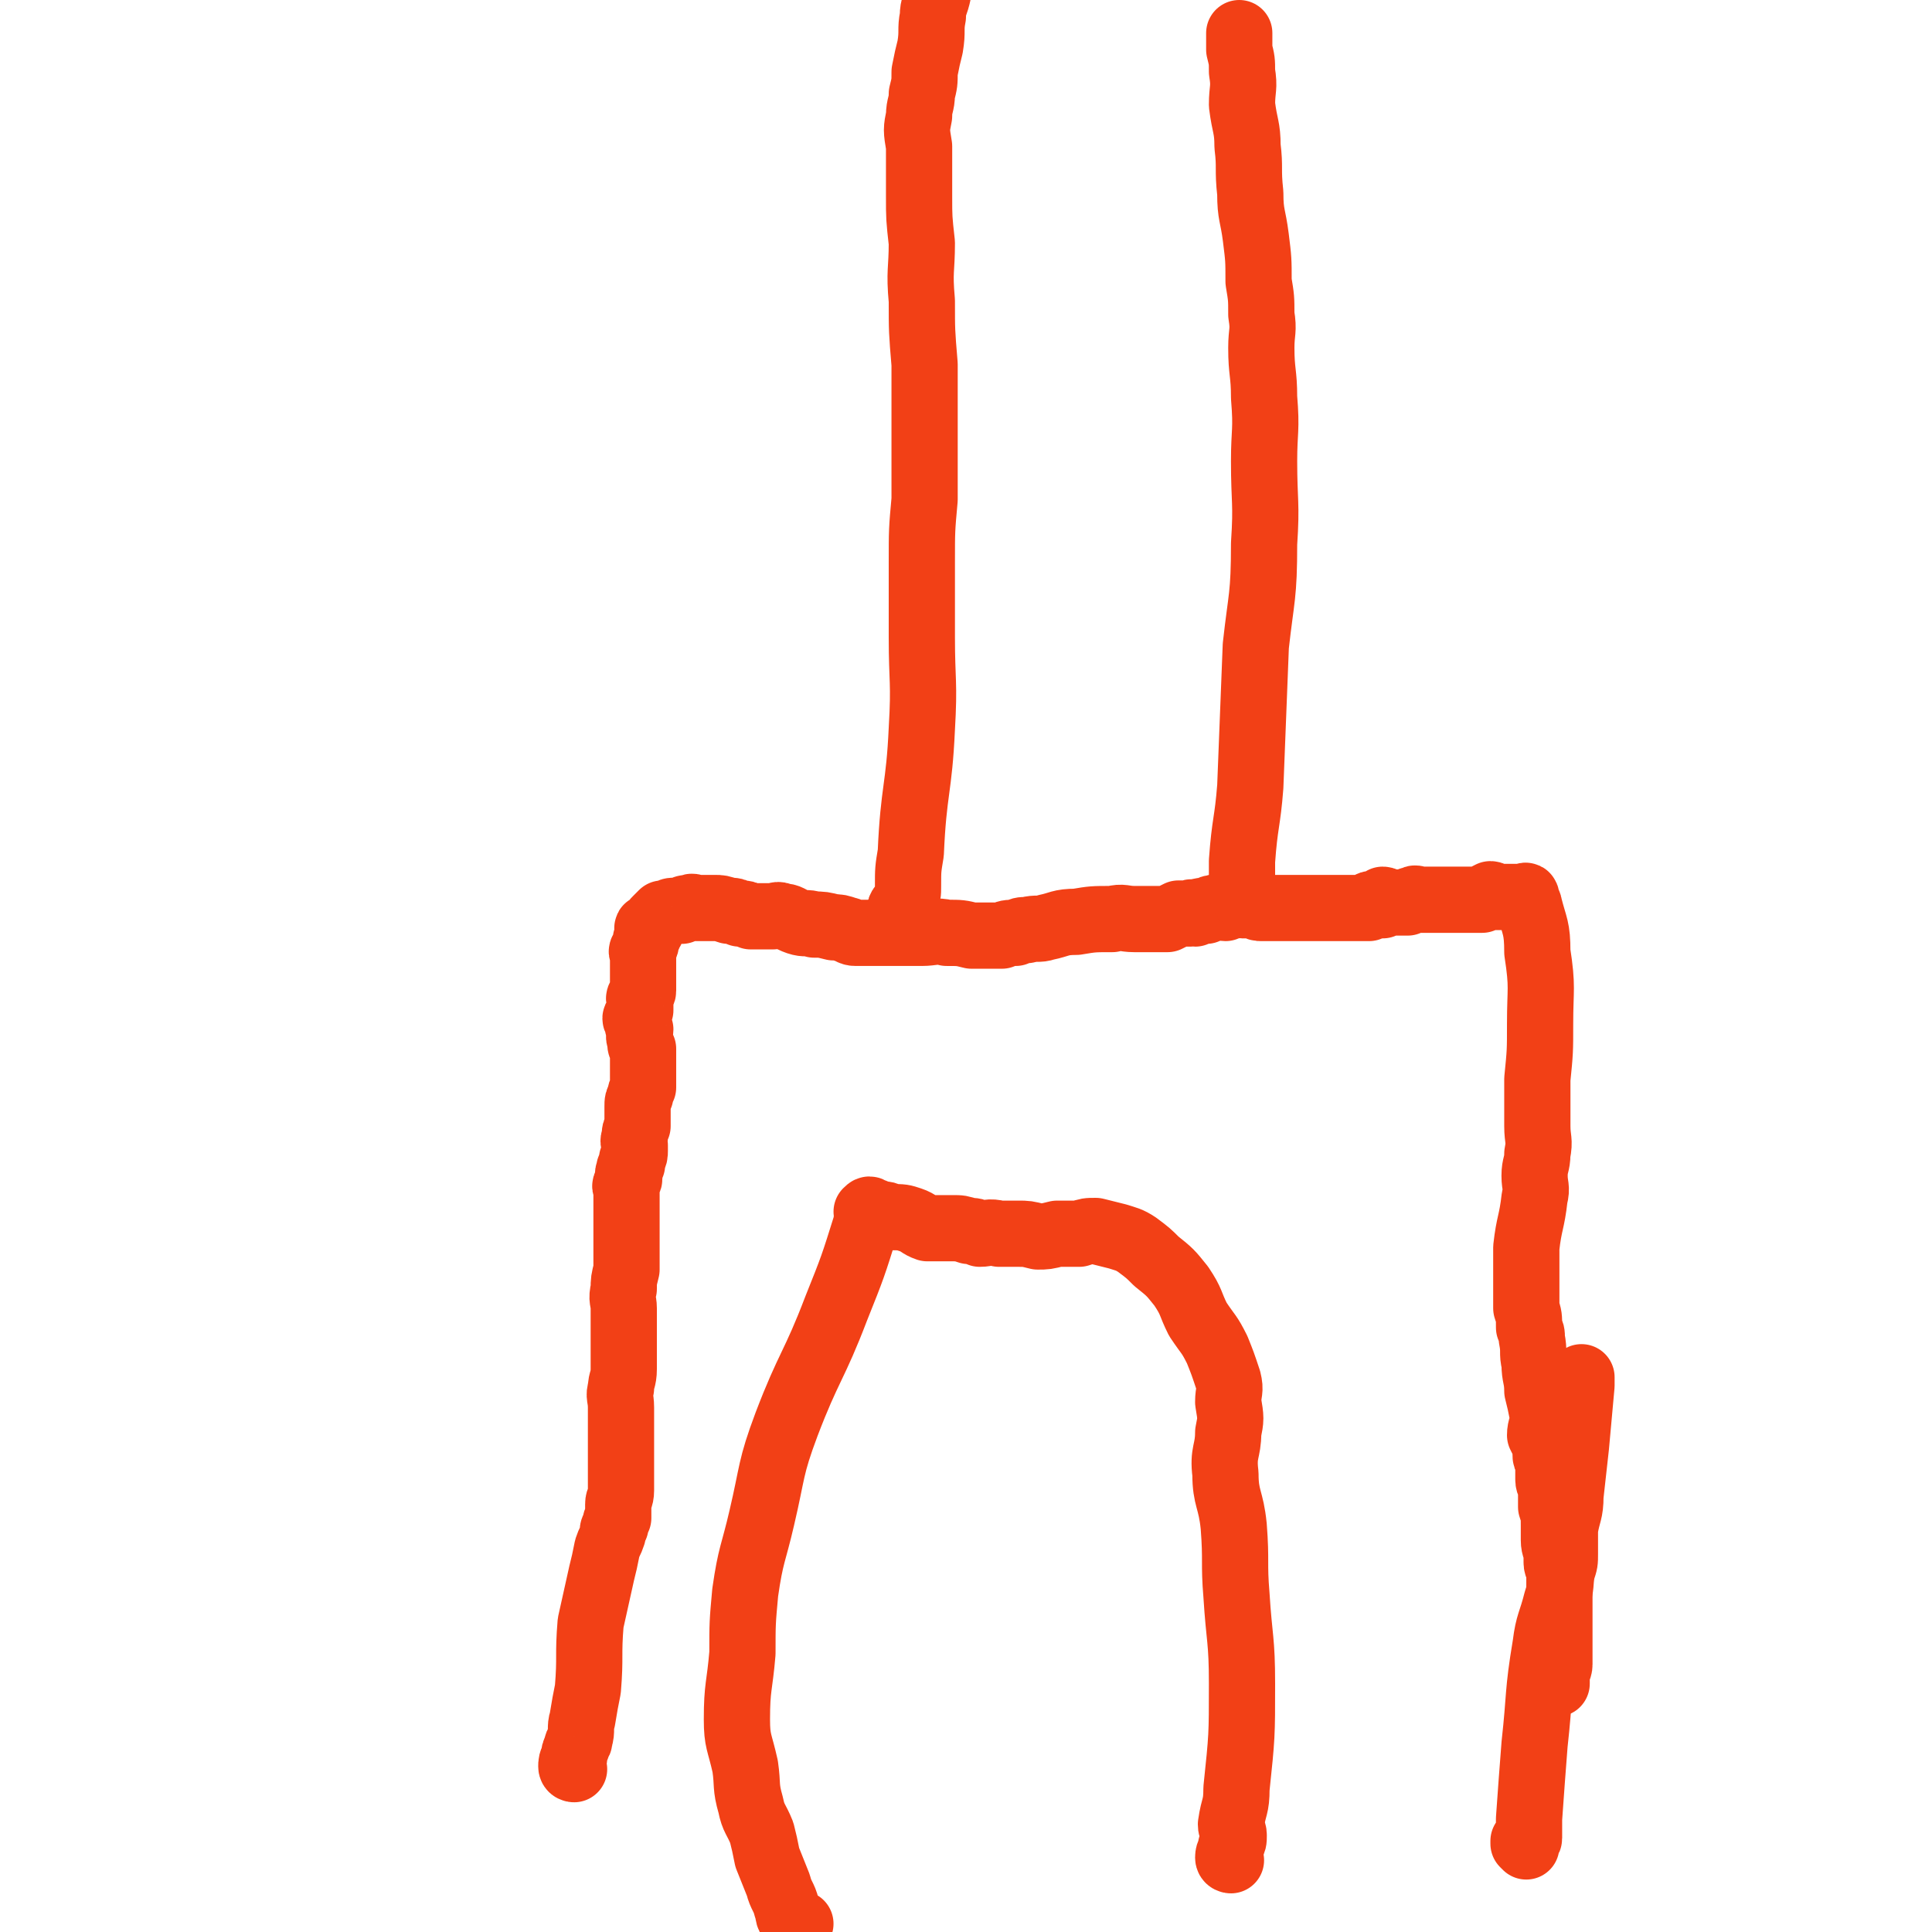 <svg viewBox='0 0 700 700' version='1.1' xmlns='http://www.w3.org/2000/svg' xmlns:xlink='http://www.w3.org/1999/xlink'><g fill='none' stroke='#F24016' stroke-width='24' stroke-linecap='round' stroke-linejoin='round'><path d='M208,641c0,0 -1,0 -1,-1 0,-1 0,-2 1,-3 0,-2 0,-2 1,-4 0,-2 1,-1 1,-3 1,-3 0,-4 1,-7 1,-6 1,-6 2,-11 1,-12 0,-12 1,-24 2,-9 2,-9 4,-18 1,-4 1,-4 2,-9 1,-3 1,-2 2,-5 0,-2 0,-2 1,-3 0,-2 0,-2 1,-3 0,-2 0,-2 0,-5 0,-2 1,-2 1,-5 0,-4 0,-4 0,-8 0,-5 0,-5 0,-9 0,-4 0,-4 0,-8 0,-3 0,-3 0,-5 0,-4 -1,-4 0,-7 0,-3 1,-3 1,-7 0,-4 0,-4 0,-8 0,-4 0,-4 0,-7 0,-4 0,-4 0,-7 0,-3 -1,-3 0,-7 0,-3 0,-3 1,-7 0,-3 0,-3 0,-5 0,-3 0,-3 0,-6 0,-2 0,-2 0,-5 0,-1 0,-1 0,-3 0,-2 0,-2 0,-4 0,-2 0,-2 0,-3 0,-2 0,-2 0,-3 0,-1 -1,-1 0,-2 0,-1 1,-1 1,-2 0,-1 -1,-1 0,-3 0,-1 0,-1 1,-2 0,-1 0,-1 0,-2 1,-1 1,-2 1,-3 0,-1 0,-1 0,-2 0,-1 -1,-1 0,-3 0,-2 0,-2 1,-4 0,-1 0,-2 0,-3 0,-2 0,-2 0,-4 0,-2 0,-2 1,-4 0,-1 0,-1 1,-3 0,-1 0,-1 0,-2 0,-1 0,-1 0,-2 0,-2 0,-2 0,-3 0,-1 0,-1 0,-3 0,-2 0,-2 0,-4 -1,-1 -1,-1 -1,-3 -1,-2 0,-2 0,-4 -1,-1 -1,-1 -1,-3 -1,-1 -1,-1 0,-2 0,-1 0,-1 1,-2 0,0 0,0 0,-1 0,-1 0,-1 0,-2 0,-1 -1,-1 0,-2 0,-1 1,-1 1,-2 0,0 0,-1 0,-1 0,-1 0,-1 0,-2 0,-1 0,-1 0,-2 0,-1 0,-1 0,-2 0,0 0,0 0,-1 0,-1 0,-1 0,-1 0,-1 0,-1 0,-2 0,-1 0,-1 0,-2 0,-1 -1,-1 0,-2 0,-1 1,-1 1,-2 0,0 0,-1 0,-1 0,-1 0,-1 1,-2 0,-1 0,-1 0,-2 0,0 -1,-1 0,-1 0,0 0,1 1,1 0,-1 0,-1 1,-2 0,-1 0,-1 1,-2 0,0 0,0 0,0 1,-1 1,-1 2,-2 1,0 1,0 2,0 1,-1 1,-1 3,-1 1,0 1,0 2,0 1,-1 1,-1 3,-1 1,-1 1,0 2,0 2,0 2,0 3,0 2,0 2,0 4,0 2,0 2,0 5,1 2,0 2,0 4,1 2,0 2,0 4,1 2,0 2,0 4,0 2,0 2,0 4,0 1,0 2,-1 3,0 3,0 3,1 6,2 3,1 3,0 6,1 3,0 3,0 7,1 2,0 2,0 5,1 1,0 1,1 3,1 1,0 1,0 3,0 2,0 2,0 3,0 2,0 2,0 3,0 2,0 2,0 4,0 2,0 2,0 5,0 3,0 3,0 6,0 4,0 5,-1 9,0 5,0 5,0 9,1 4,0 4,0 7,0 2,0 2,0 4,0 2,-1 2,-1 5,-1 2,-1 2,-1 4,-1 4,-1 4,0 7,-1 5,-1 5,-2 11,-2 6,-1 6,-1 13,-1 4,-1 4,0 8,0 3,0 3,0 6,0 2,0 2,0 4,0 1,0 1,0 2,0 2,-1 2,-1 4,-2 2,0 2,0 4,0 1,-1 1,0 2,0 2,-1 2,-1 4,-1 2,-1 2,-1 3,-1 2,-1 2,0 4,0 2,-1 2,-1 4,-1 1,-1 1,0 2,0 2,0 2,0 4,0 2,1 2,1 3,1 1,0 1,0 3,0 1,0 1,0 2,0 2,0 2,0 4,0 2,0 2,0 4,0 2,0 2,0 3,0 2,0 2,0 4,0 1,0 1,0 2,0 2,0 2,0 4,0 1,0 1,0 3,0 1,0 1,0 2,0 1,0 1,0 2,0 1,0 1,0 2,0 1,0 1,0 2,0 1,0 1,0 1,0 0,0 1,0 1,0 0,-1 0,-1 0,-1 1,-1 1,0 2,0 1,0 1,0 2,0 1,0 1,0 1,0 0,-1 0,-1 0,-2 1,0 1,1 2,1 1,0 1,0 2,0 0,0 0,0 0,0 1,0 1,0 1,0 1,0 1,0 2,0 1,0 1,0 2,0 1,-1 1,-1 2,-1 1,-1 1,0 2,0 1,0 1,0 2,0 1,0 1,0 2,0 2,0 2,0 4,0 1,0 1,0 3,0 1,0 1,0 2,0 1,0 1,0 3,0 1,0 1,0 1,0 1,0 1,0 2,0 1,0 1,0 2,0 1,0 1,0 2,0 1,-1 1,-1 3,-2 1,0 1,1 1,1 1,0 1,0 2,0 1,0 1,0 2,0 1,0 1,0 2,0 1,0 1,0 2,0 0,0 0,0 1,0 1,0 1,0 2,0 0,0 1,-1 1,0 0,0 0,0 0,1 0,1 1,1 1,2 2,8 3,8 3,17 2,13 1,13 1,26 0,10 0,10 -1,20 0,8 0,8 0,17 0,5 1,5 0,10 0,4 -1,4 -1,8 0,4 1,4 0,8 -1,9 -2,9 -3,18 0,6 0,6 0,13 0,5 0,5 0,9 1,3 1,3 1,7 1,2 1,2 1,4 1,5 0,5 1,9 0,5 1,5 1,10 1,4 1,4 2,9 0,4 -1,4 -1,7 1,2 1,2 2,4 0,2 0,2 0,3 0,1 0,1 1,3 0,1 0,1 0,2 0,2 0,2 0,4 0,2 1,2 1,4 0,3 0,3 0,6 1,3 1,3 1,7 0,2 0,3 0,5 0,3 1,3 1,6 0,1 0,1 0,2 0,2 1,2 1,3 0,1 0,1 0,2 0,1 0,1 0,2 0,1 0,1 0,2 0,0 0,0 0,1 0,3 0,3 0,5 0,2 0,2 0,3 0,2 0,2 0,4 0,3 0,3 0,6 0,2 0,2 0,4 0,2 0,2 0,3 0,1 0,1 0,2 0,2 -1,2 -1,3 0,1 0,1 0,2 0,1 0,1 0,2 '/><path d='M553,669c0,0 -1,-1 -1,-1 0,0 0,-1 0,-1 1,-1 2,0 2,-1 0,-3 0,-4 0,-7 1,-14 1,-14 2,-27 2,-18 1,-18 4,-36 1,-8 2,-8 4,-16 2,-6 1,-6 2,-11 1,-3 1,-3 1,-6 0,-2 0,-2 0,-4 0,-3 0,-3 0,-5 1,-6 2,-6 2,-12 1,-9 1,-9 2,-18 1,-11 1,-11 2,-22 0,-2 0,-2 0,-3 '/><path d='M451,325c0,0 -1,0 -1,-1 0,0 0,0 0,-1 1,-1 0,-1 0,-3 0,-4 0,-4 0,-8 1,-14 2,-14 3,-27 1,-25 1,-25 2,-51 2,-18 3,-18 3,-37 1,-15 0,-15 0,-30 0,-11 1,-11 0,-23 0,-9 -1,-9 -1,-18 0,-6 1,-6 0,-12 0,-6 0,-6 -1,-12 0,-8 0,-8 -1,-16 -1,-8 -2,-8 -2,-16 -1,-9 0,-9 -1,-17 0,-7 -1,-7 -2,-15 0,-6 1,-6 0,-12 0,-4 0,-4 -1,-8 0,-3 0,-4 0,-6 '/><path d='M327,331c0,0 -1,0 -1,-1 0,-2 2,-2 2,-4 1,-2 1,-2 1,-5 0,-6 0,-6 1,-12 1,-23 3,-23 4,-45 1,-17 0,-17 0,-33 0,-14 0,-14 0,-27 0,-12 0,-12 1,-23 0,-13 0,-13 0,-26 0,-11 0,-11 0,-23 -1,-12 -1,-12 -1,-23 -1,-11 0,-11 0,-21 -1,-9 -1,-9 -1,-17 0,-9 0,-9 0,-18 -1,-6 -1,-6 0,-11 0,-4 1,-4 1,-8 1,-4 1,-4 1,-8 1,-5 1,-5 2,-9 1,-6 0,-6 1,-11 0,-4 1,-4 2,-9 2,-8 1,-8 3,-16 0,-1 0,-1 1,-1 '/><path d='M446,674c0,0 -1,0 -1,-1 0,-2 1,-2 1,-4 1,-2 1,-2 1,-4 0,-2 -1,-2 -1,-4 1,-7 2,-6 2,-13 2,-19 2,-19 2,-38 0,-16 -1,-16 -2,-32 -1,-12 0,-12 -1,-25 -1,-10 -3,-10 -3,-19 -1,-8 1,-8 1,-15 1,-5 1,-5 0,-11 0,-4 1,-4 0,-8 -2,-6 -2,-6 -4,-11 -3,-6 -3,-5 -7,-11 -3,-6 -2,-6 -6,-12 -4,-5 -4,-5 -9,-9 -3,-3 -3,-3 -7,-6 -3,-2 -4,-2 -7,-3 -4,-1 -4,-1 -8,-2 -3,0 -3,0 -6,1 -4,0 -4,0 -8,0 -4,1 -4,1 -7,1 -4,-1 -4,-1 -7,-1 -4,0 -4,0 -7,0 -4,-1 -4,0 -7,0 -2,-1 -2,-1 -4,-1 -3,-1 -3,-1 -6,-1 -4,0 -4,0 -9,0 -3,-1 -3,-2 -6,-3 -3,-1 -3,-1 -7,-1 -2,-1 -2,-1 -4,-1 -2,-1 -2,-1 -3,-1 -1,-1 -1,-1 -2,0 0,0 1,0 1,1 -1,1 -1,1 -1,3 -5,16 -5,16 -11,31 -8,21 -10,21 -18,42 -6,16 -5,17 -9,34 -3,13 -4,13 -6,27 -1,11 -1,11 -1,22 -1,12 -2,12 -2,24 0,8 1,8 3,17 1,7 0,7 2,14 1,5 2,5 4,10 1,4 1,4 2,9 2,5 2,5 4,10 1,4 2,4 3,8 1,2 0,3 2,5 1,1 2,1 3,1 '/></g>
</svg>